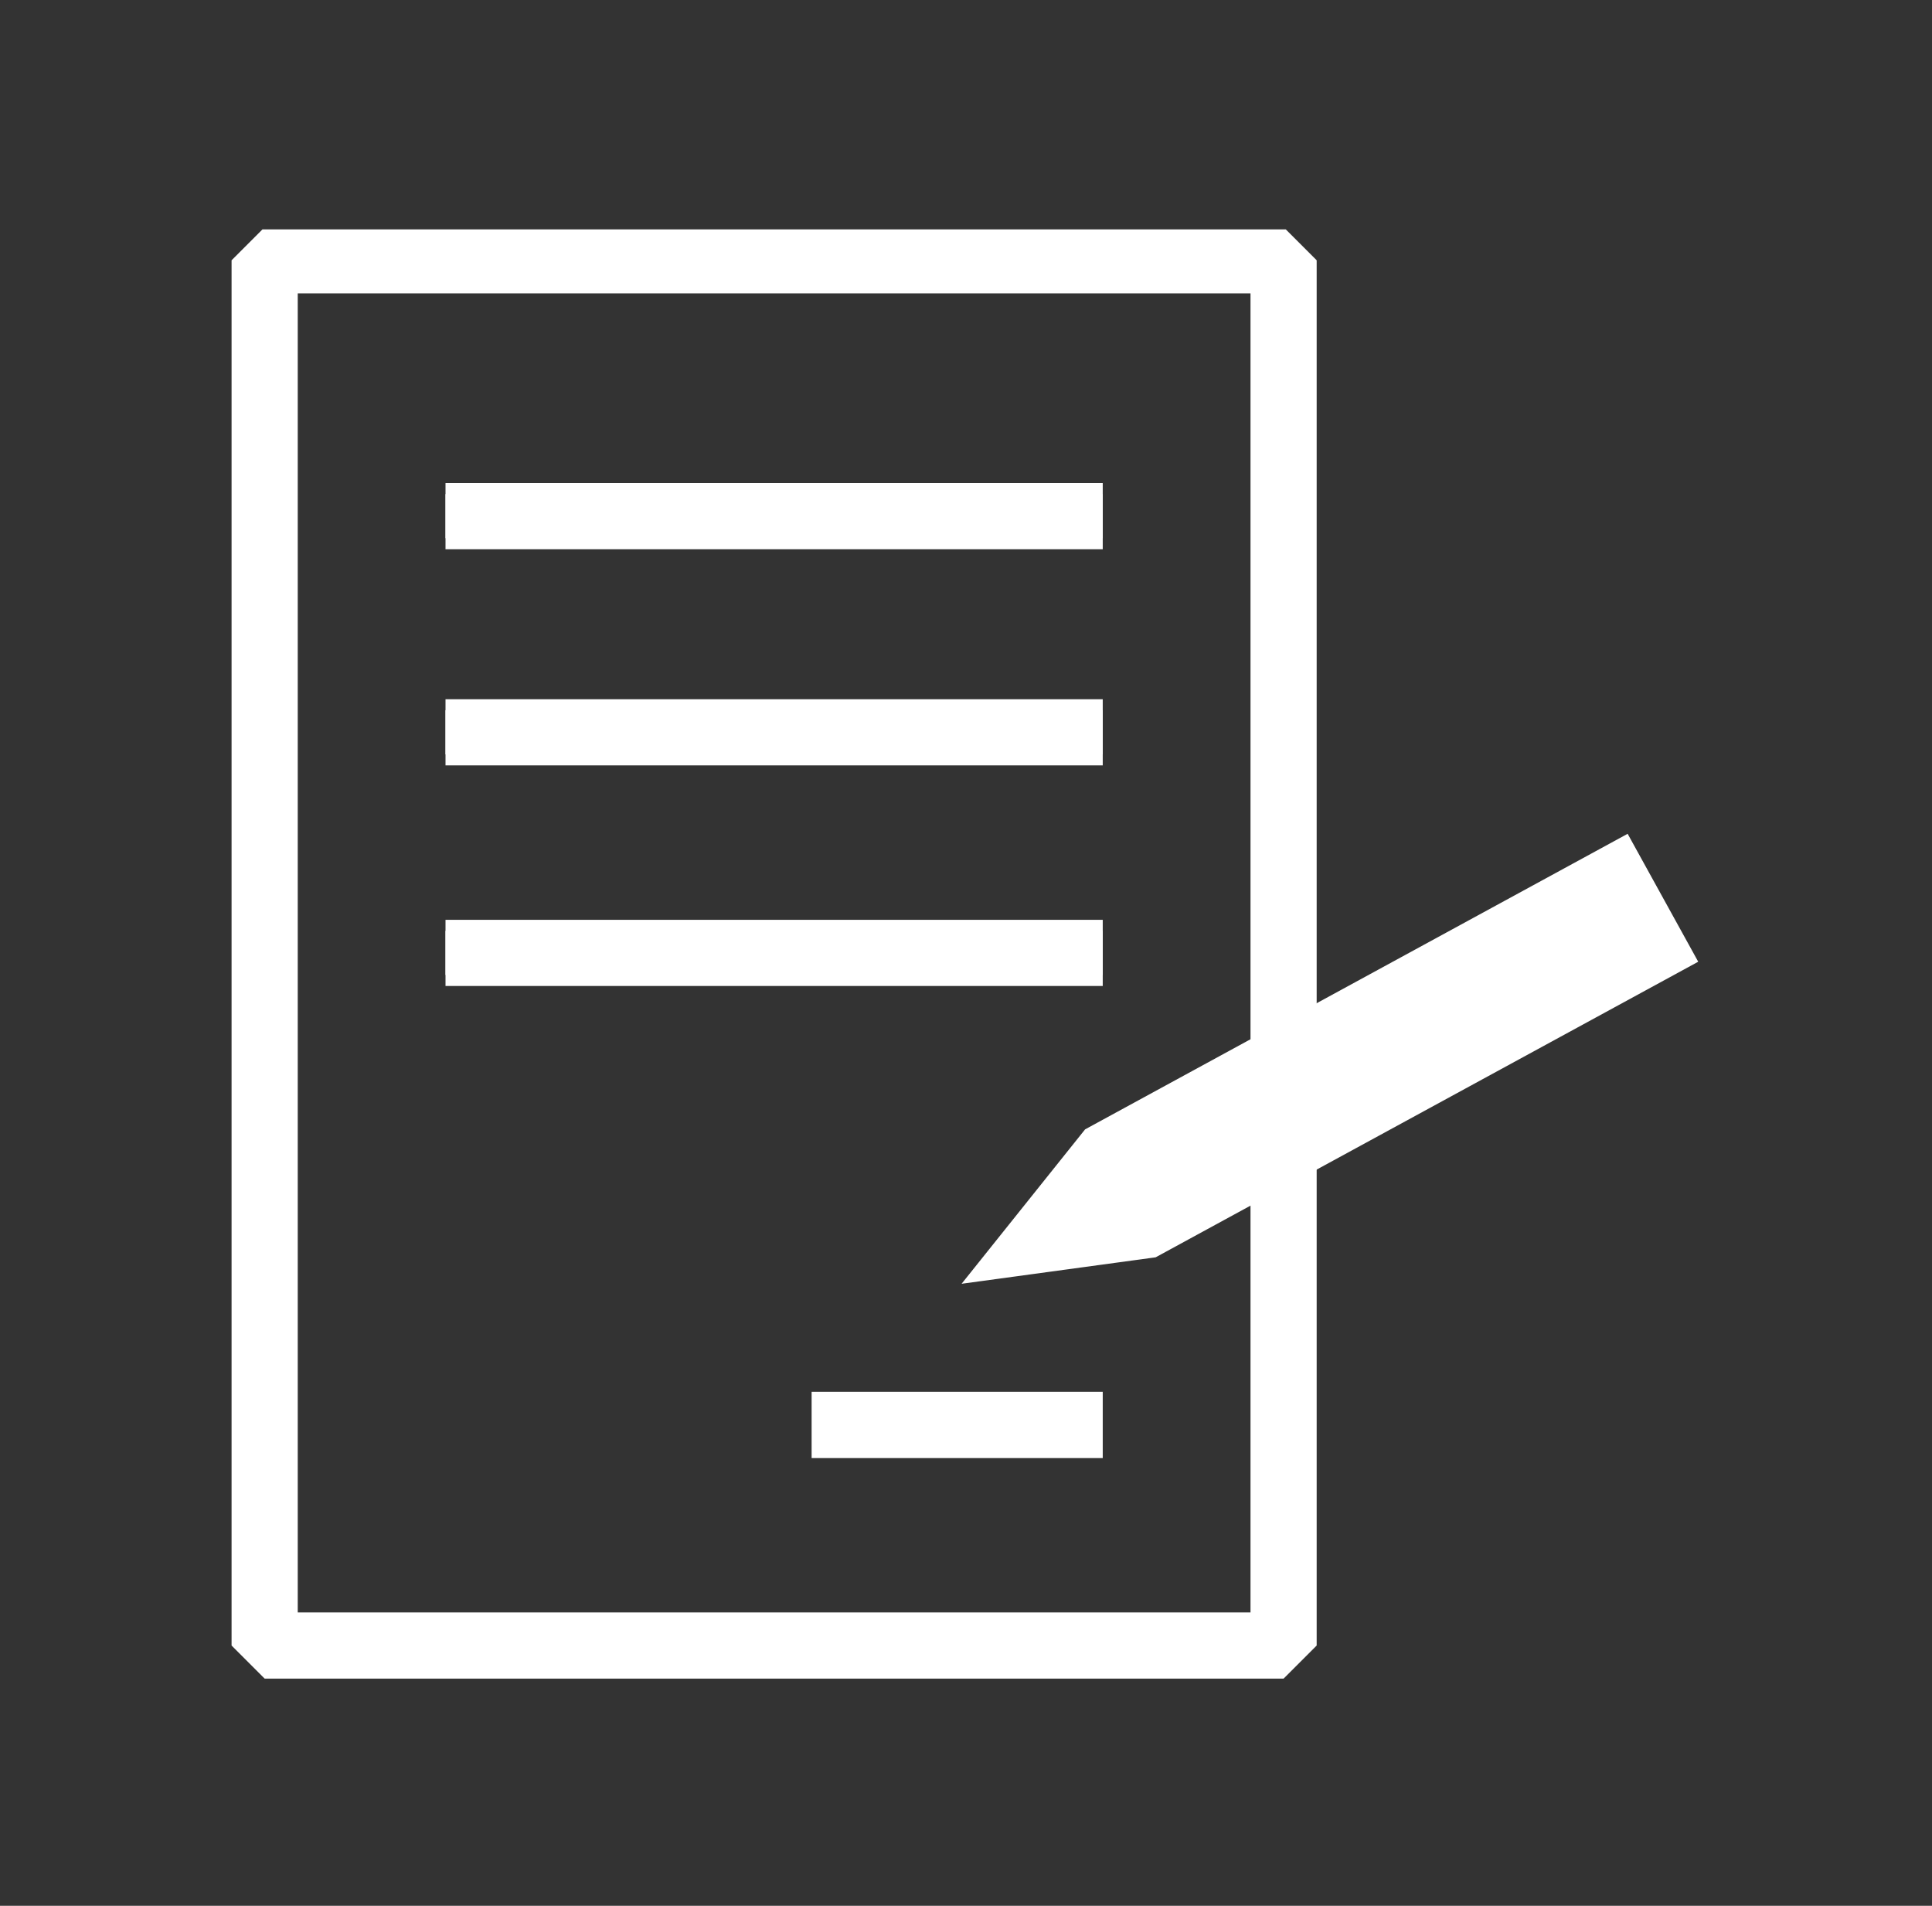 <?xml version="1.0" encoding="utf-8"?>
<!-- Generator: Adobe Illustrator 24.2.0, SVG Export Plug-In . SVG Version: 6.00 Build 0)  -->
<svg version="1.1" id="레이어_1" xmlns="http://www.w3.org/2000/svg" xmlns:xlink="http://www.w3.org/1999/xlink" x="0px"
	 y="0px" viewBox="0 0 43.8 43.2" style="enable-background:new 0 0 43.8 43.2;" xml:space="preserve">
<rect x="0" y="0" width="43.8" height="43.2" fill="#333333" stroke="none"/>
<style type="text/css">
	.st0{clip-path:url(#SVGID_2_);fill:none;stroke:#FFFFFF;stroke-width:1.5;stroke-linejoin:bevel;stroke-miterlimit:10;}
	.st1{fill:#FFFFFF;stroke:#FFFFFF;stroke-miterlimit:10;}
	.st2{fill:none;stroke:#FFFFFF;stroke-width:1.5;stroke-linejoin:bevel;stroke-miterlimit:10;}
	.st3{fill:#FFFFFF;}
</style>
<g>
	<g>
		<defs>
			<rect id="SVGID_1_" x="5.2" y="5.2" width="33.3" height="32.9"/>
		</defs>
		<clipPath id="SVGID_2_">
			<use xlink:href="#SVGID_1_"  style="overflow:visible;"/>
		</clipPath>
		<rect x="6" y="5.9" class="st0" width="23.1" height="31.4"/>
	</g>
	<path class="st1" d="M10.1,11.7H25H10.1z"/>
	<line class="st2" x1="10.1" y1="11.7" x2="25" y2="11.7"/>
	<path class="st1" d="M10.1,16.6H25H10.1z"/>
	<line class="st2" x1="10.1" y1="16.6" x2="25" y2="16.6"/>
	<path class="st1" d="M10.1,21.6H25H10.1z"/>
	<line class="st2" x1="10.1" y1="21.6" x2="25" y2="21.6"/>
	<path class="st3" d="M18.4,32.3H25H18.4z"/>
	<line class="st2" x1="18.4" y1="32.3" x2="25" y2="32.3"/>
	<polygon class="st3" points="24.6,25.6 21.8,29.1 26.2,28.5 38.5,21.8 36.9,18.9 	"/>
</g>
</svg>
